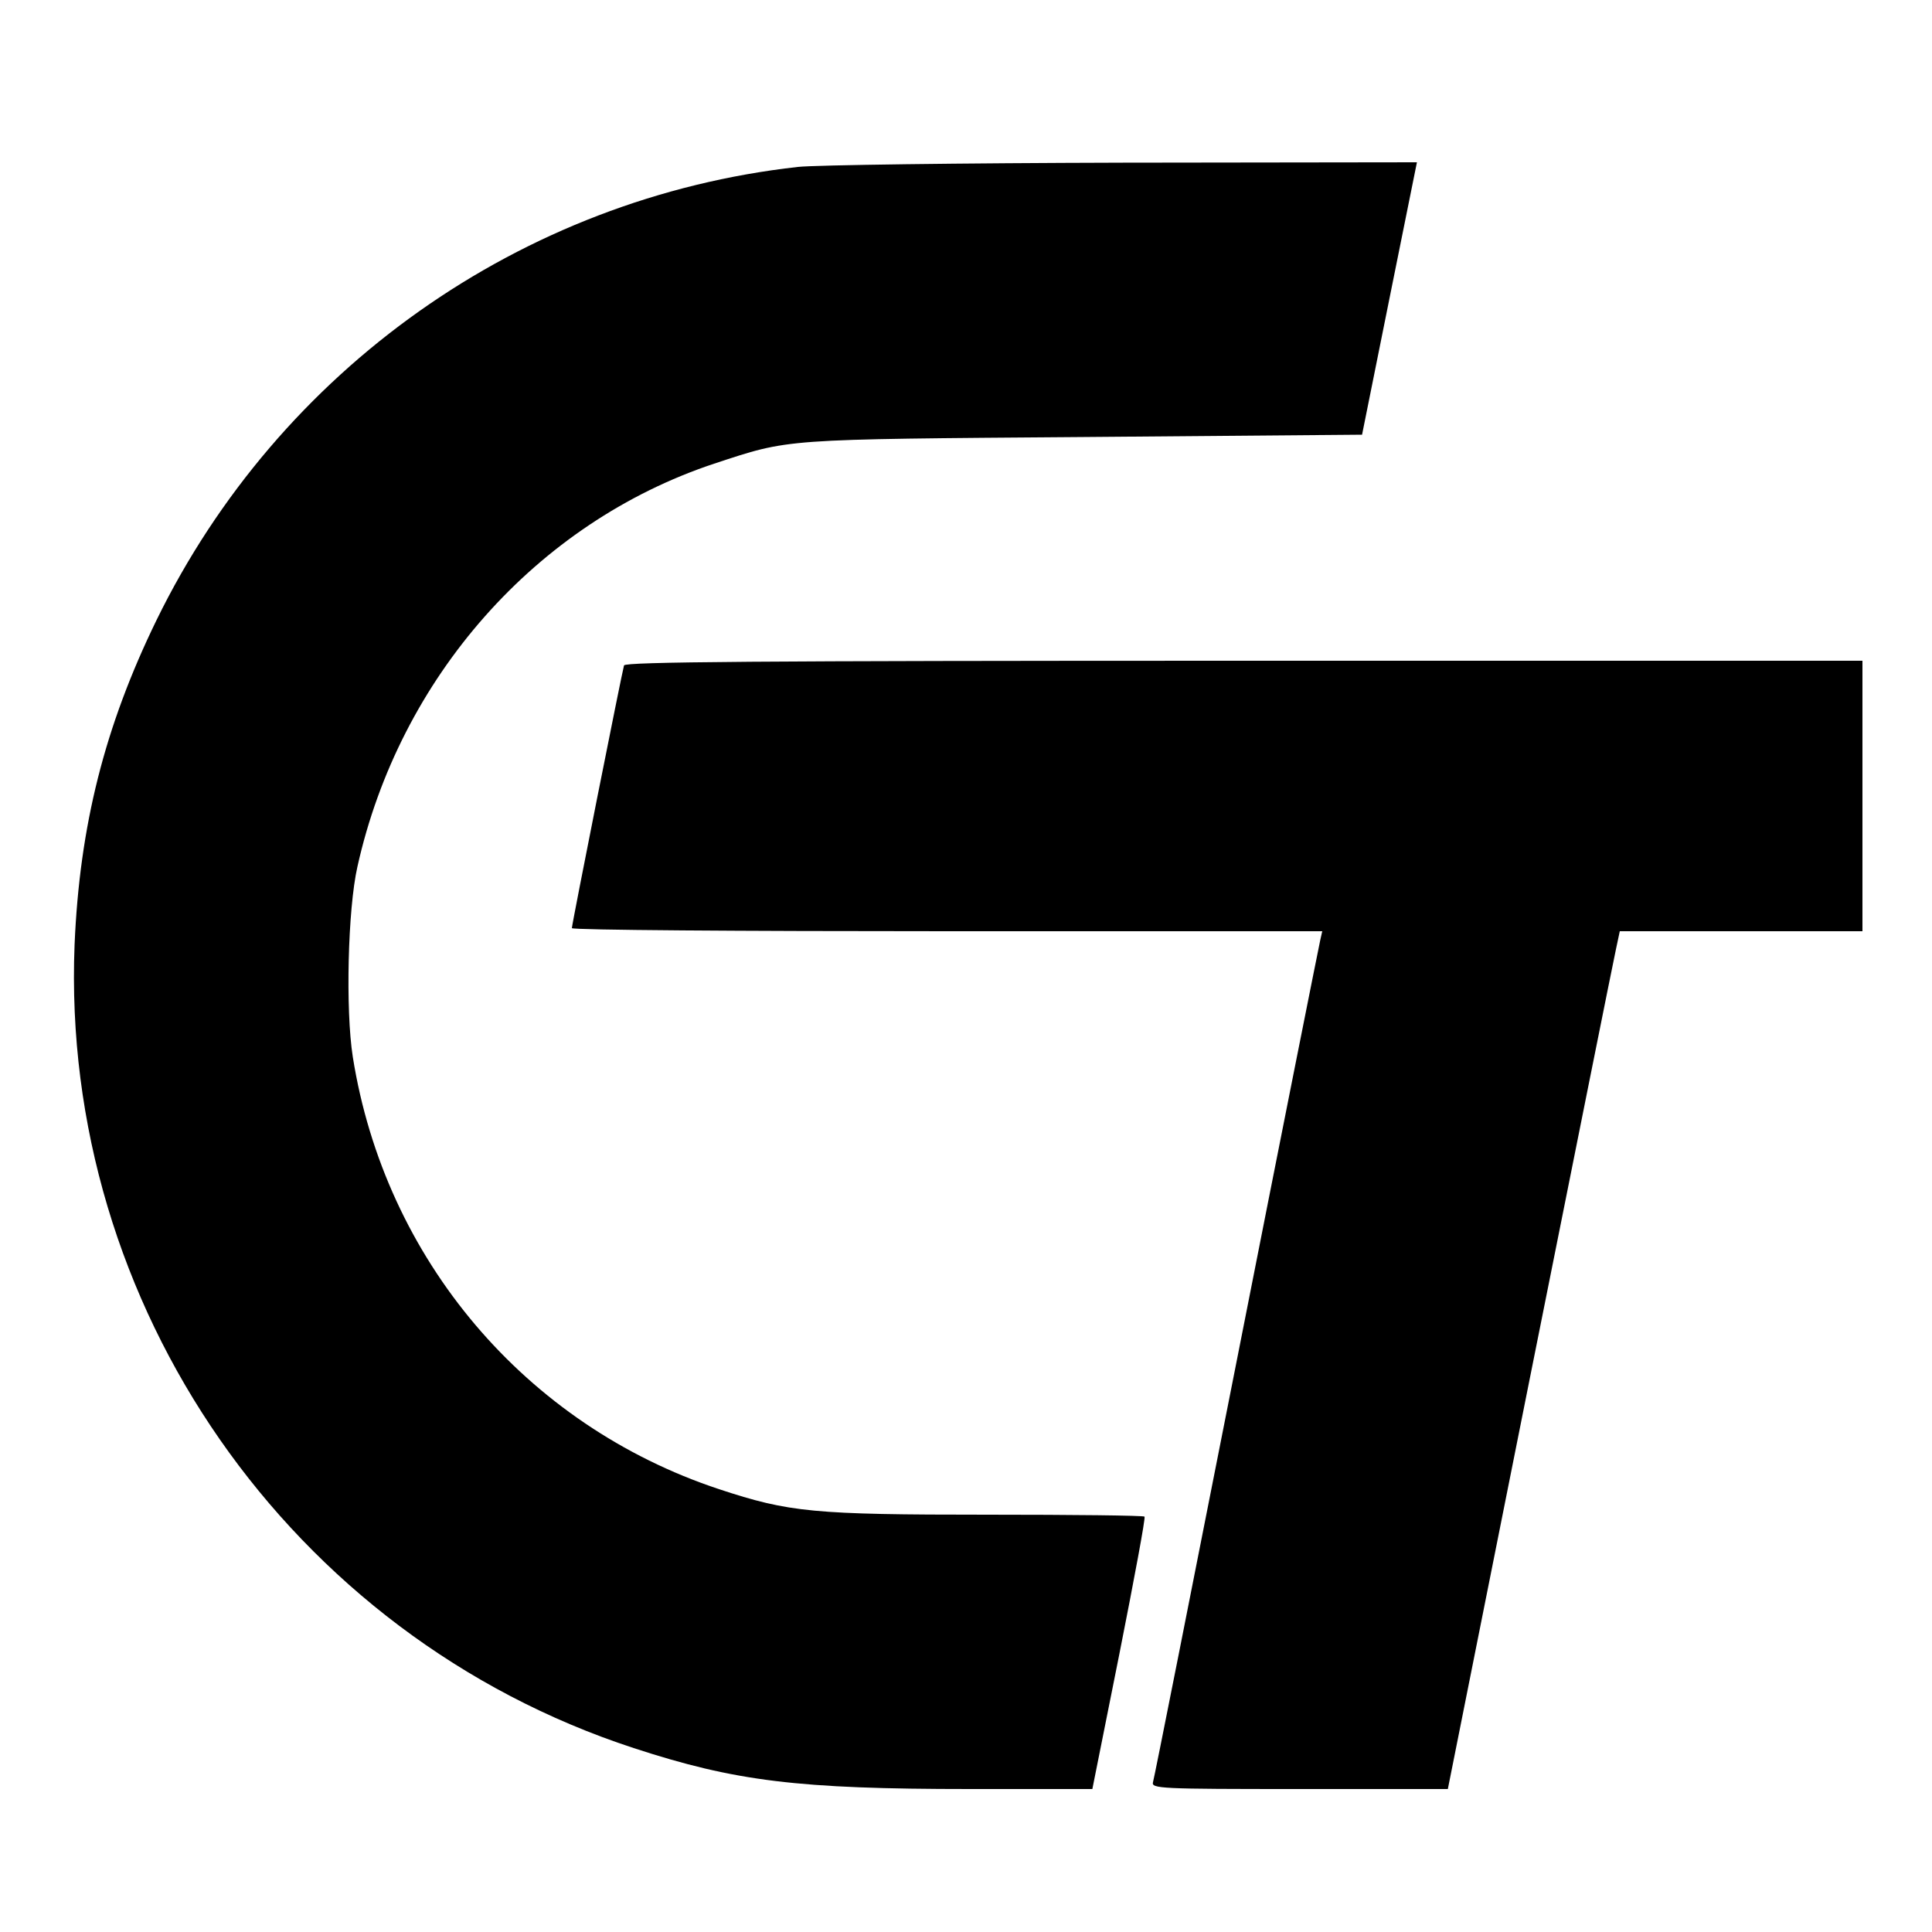<?xml version="1.0" standalone="no"?>
<!DOCTYPE svg PUBLIC "-//W3C//DTD SVG 20010904//EN"
 "http://www.w3.org/TR/2001/REC-SVG-20010904/DTD/svg10.dtd">
<svg version="1.0" xmlns="http://www.w3.org/2000/svg"
 width="500pt" height="500pt" viewBox="0 0 500 500"
 preserveAspectRatio="xMidYMid meet">
<g transform="translate(0,500) scale(0.1,-0.1)"
fill="#000000" stroke="none">
<path d="M2065 4568 c-716 -80 -1343 -524 -1660 -1173 -134 -275 -199 -532
-212 -840 -37 -933 557 -1788 1447 -2079 263 -86 425 -106 870 -106 l317 0 70
350 c38 192 68 352 65 355 -3 3 -186 5 -407 5 -450 0 -512 6 -694 66 -501 166
-865 595 -948 1119 -19 121 -13 382 12 492 109 490 463 890 923 1043 198 65
169 63 957 69 l720 6 71 353 71 352 -761 -1 c-419 -1 -797 -6 -841 -11z"/>
<path d="M1615 3278 c-5 -16 -135 -670 -135 -680 0 -5 437 -8 971 -8 l971 0
-5 -22 c-3 -13 -101 -504 -217 -1093 -116 -588 -213 -1078 -216 -1087 -5 -17
18 -18 379 -18 l384 0 212 1062 c117 585 217 1084 223 1111 l10 47 314 0 314
0 0 350 0 350 -1600 0 c-1272 0 -1601 -3 -1605 -12z"/>
</g>
</svg>
